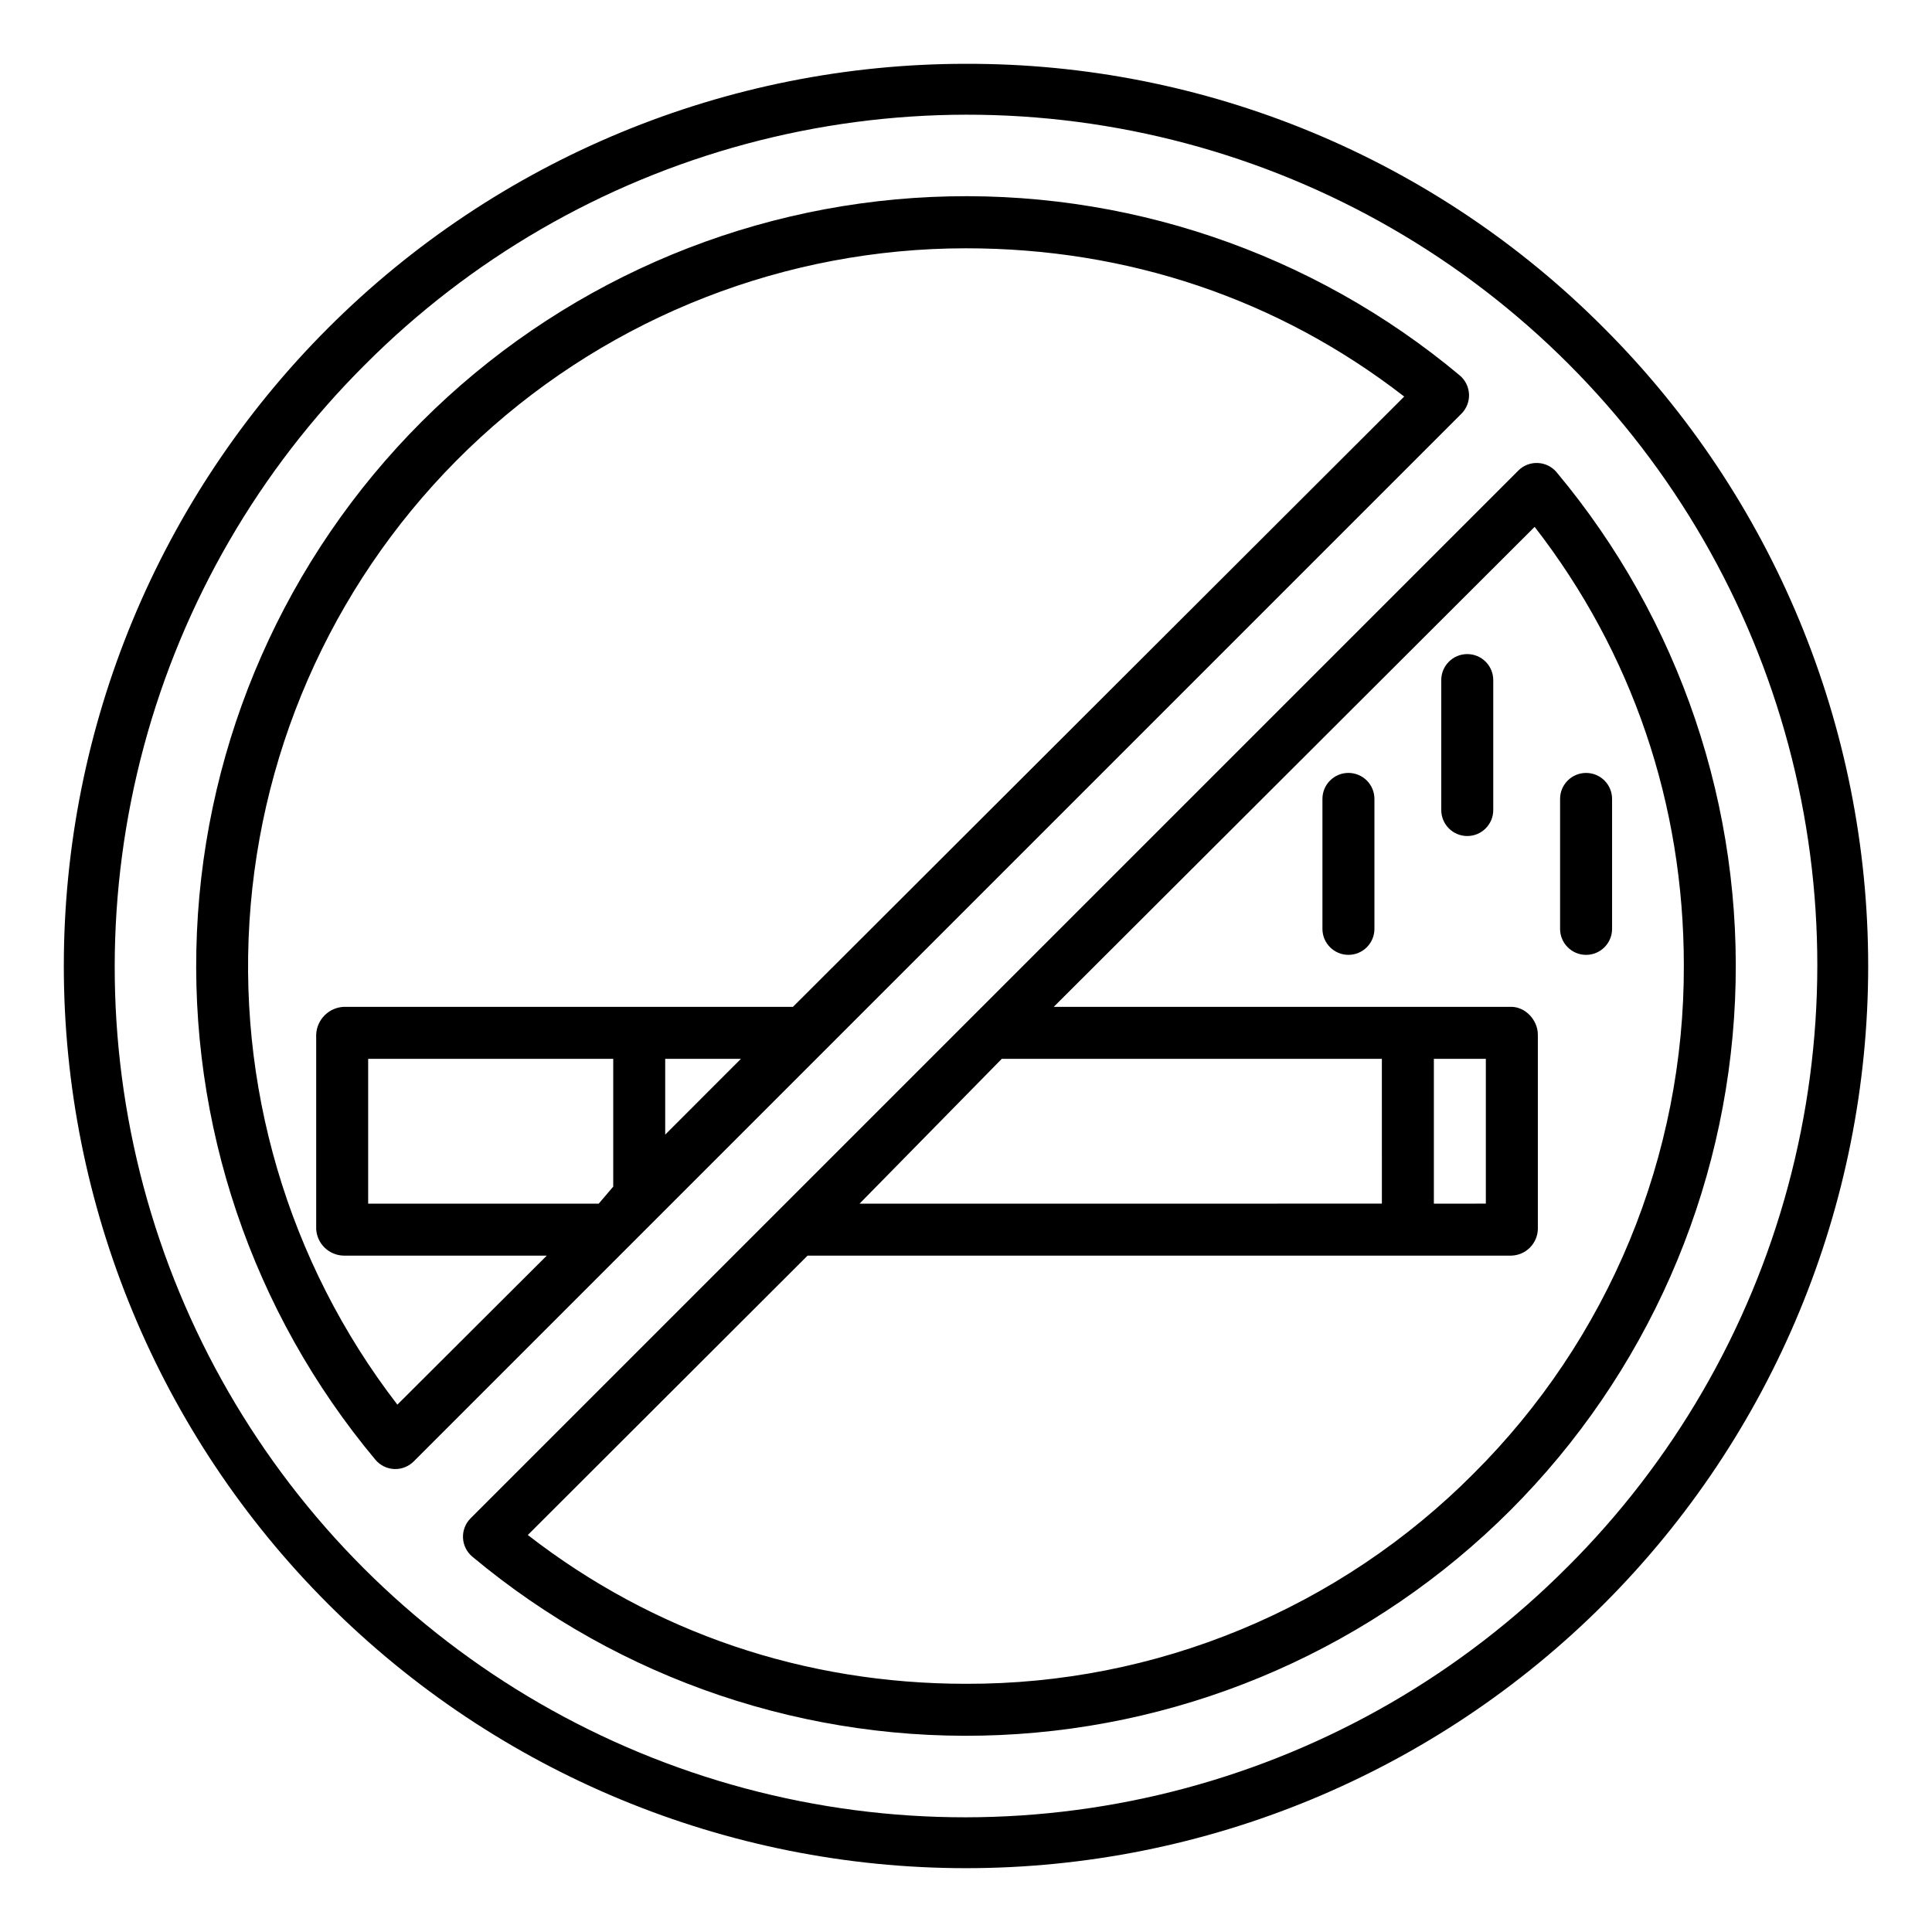 <?xml version="1.0" encoding="UTF-8"?>
<!-- Uploaded to: SVG Repo, www.svgrepo.com, Generator: SVG Repo Mixer Tools -->
<svg fill="#000000" width="800px" height="800px" version="1.1" viewBox="144 144 512 512" xmlns="http://www.w3.org/2000/svg">
 <g>
  <path d="m533.3 248.46c-0.086-1.93-0.977-3.734-2.457-4.977-39.098-32.688-89.016-49.559-139.93-47.289-50.914 2.269-99.133 23.512-135.17 59.551-36.035 36.035-57.281 84.258-59.551 135.17-2.266 50.91 14.602 100.83 47.293 139.93 1.238 1.484 3.047 2.375 4.977 2.461 0.098 0 0.195 0.008 0.301 0.008 1.828 0 3.578-0.727 4.871-2.019l277.66-277.66c1.367-1.367 2.094-3.246 2.012-5.176zm-192.94 176.14-20.074 20.086v-20.086zm-33.848 33.863-3.84 4.516h-61.105v-38.379h64.945zm47.625-47.637h-119.04c-3.977 0.188-7.144 3.383-7.305 7.359v51.465c0.176 3.926 3.375 7.035 7.305 7.102h53.805l-39.594 39.488h-0.004c-29.078-37.734-42.945-85-38.863-132.46 4.086-47.461 25.82-91.668 60.918-123.88 35.094-32.211 80.996-50.09 128.64-50.102 42.754 0 82.746 13.398 116.13 39.293z"/>
  <path d="m400 160.91c-63.41 0-124.23 25.188-169.06 70.027-44.84 44.836-70.027 105.65-70.027 169.06s25.188 124.23 70.027 169.06c44.836 44.84 105.65 70.027 169.06 70.027 63.41 0.004 124.23-25.188 169.06-70.023 44.84-44.84 70.027-105.65 70.027-169.06 0.004-63.41-25.188-124.22-70.023-169.06-22.152-22.27-48.5-39.93-77.52-51.949s-60.133-18.164-91.543-18.078zm159.32 398.41c-27.945 28.051-62.793 48.238-101.03 58.535-38.234 10.297-78.508 10.332-116.76 0.105-38.254-10.223-73.141-30.352-101.14-58.348-27.996-28-48.125-62.887-58.348-101.14-10.227-38.254-10.188-78.527 0.105-116.76 10.297-38.238 30.488-73.086 58.539-101.03 27.949-28.051 62.797-48.242 101.03-58.539 38.234-10.293 78.508-10.332 116.76-0.105 38.258 10.223 73.141 30.352 101.14 58.352s48.125 62.883 58.352 101.14c10.223 38.254 10.188 78.527-0.109 116.77-10.297 38.234-30.488 73.082-58.539 101.03z"/>
  <path d="m551.54 266.7c-1.93-0.094-3.812 0.637-5.172 2.008l-277.66 277.66c-1.363 1.363-2.094 3.242-2.008 5.172 0.082 1.926 0.973 3.734 2.453 4.973 39.098 32.688 89.016 49.555 139.93 47.285 50.91-2.269 99.129-23.512 135.17-59.547 36.035-36.035 57.277-84.254 59.547-135.17 2.269-50.91-14.598-100.83-47.281-139.93-1.242-1.48-3.047-2.371-4.977-2.453zm-13.777 157.9v38.375l-13.773 0.004v-38.379zm-27.551 38.375-138.42 0.004 37.688-38.375 100.73-0.004zm24.305 71.539c-17.625 17.719-38.586 31.766-61.676 41.328-23.09 9.566-47.848 14.453-72.836 14.383-42.754 0-82.746-13.535-116.13-39.434l74.145-74.039h186.47c3.875-0.086 6.992-3.223 7.055-7.102v-51.465c0-3.805-3.254-7.363-7.059-7.363h-121.23l127.44-127.2c25.895 33.391 39.539 73.5 39.539 116.25 0.07 25.008-4.816 49.785-14.379 72.895-9.562 23.105-23.609 44.09-41.332 61.738z"/>
  <path d="m532.84 317.34c-3.805 0-6.891 3.082-6.891 6.887v34.441c0 3.801 3.086 6.887 6.891 6.887 3.805 0 6.887-3.086 6.887-6.887v-34.441c0-1.828-0.727-3.578-2.016-4.871-1.293-1.293-3.047-2.016-4.871-2.016z"/>
  <path d="m564.33 397.05c3.805 0 6.887-3.086 6.887-6.887v-34.441c0-3.805-3.082-6.887-6.887-6.887s-6.891 3.082-6.891 6.887v34.441c0 3.801 3.086 6.887 6.891 6.887z"/>
  <path d="m501.35 348.83c-3.805 0-6.891 3.082-6.891 6.887v34.441c0 3.801 3.086 6.887 6.891 6.887 3.805 0 6.887-3.086 6.887-6.887v-34.441c0-1.828-0.727-3.578-2.016-4.871-1.293-1.293-3.047-2.016-4.871-2.016z"/>
 </g>
</svg>